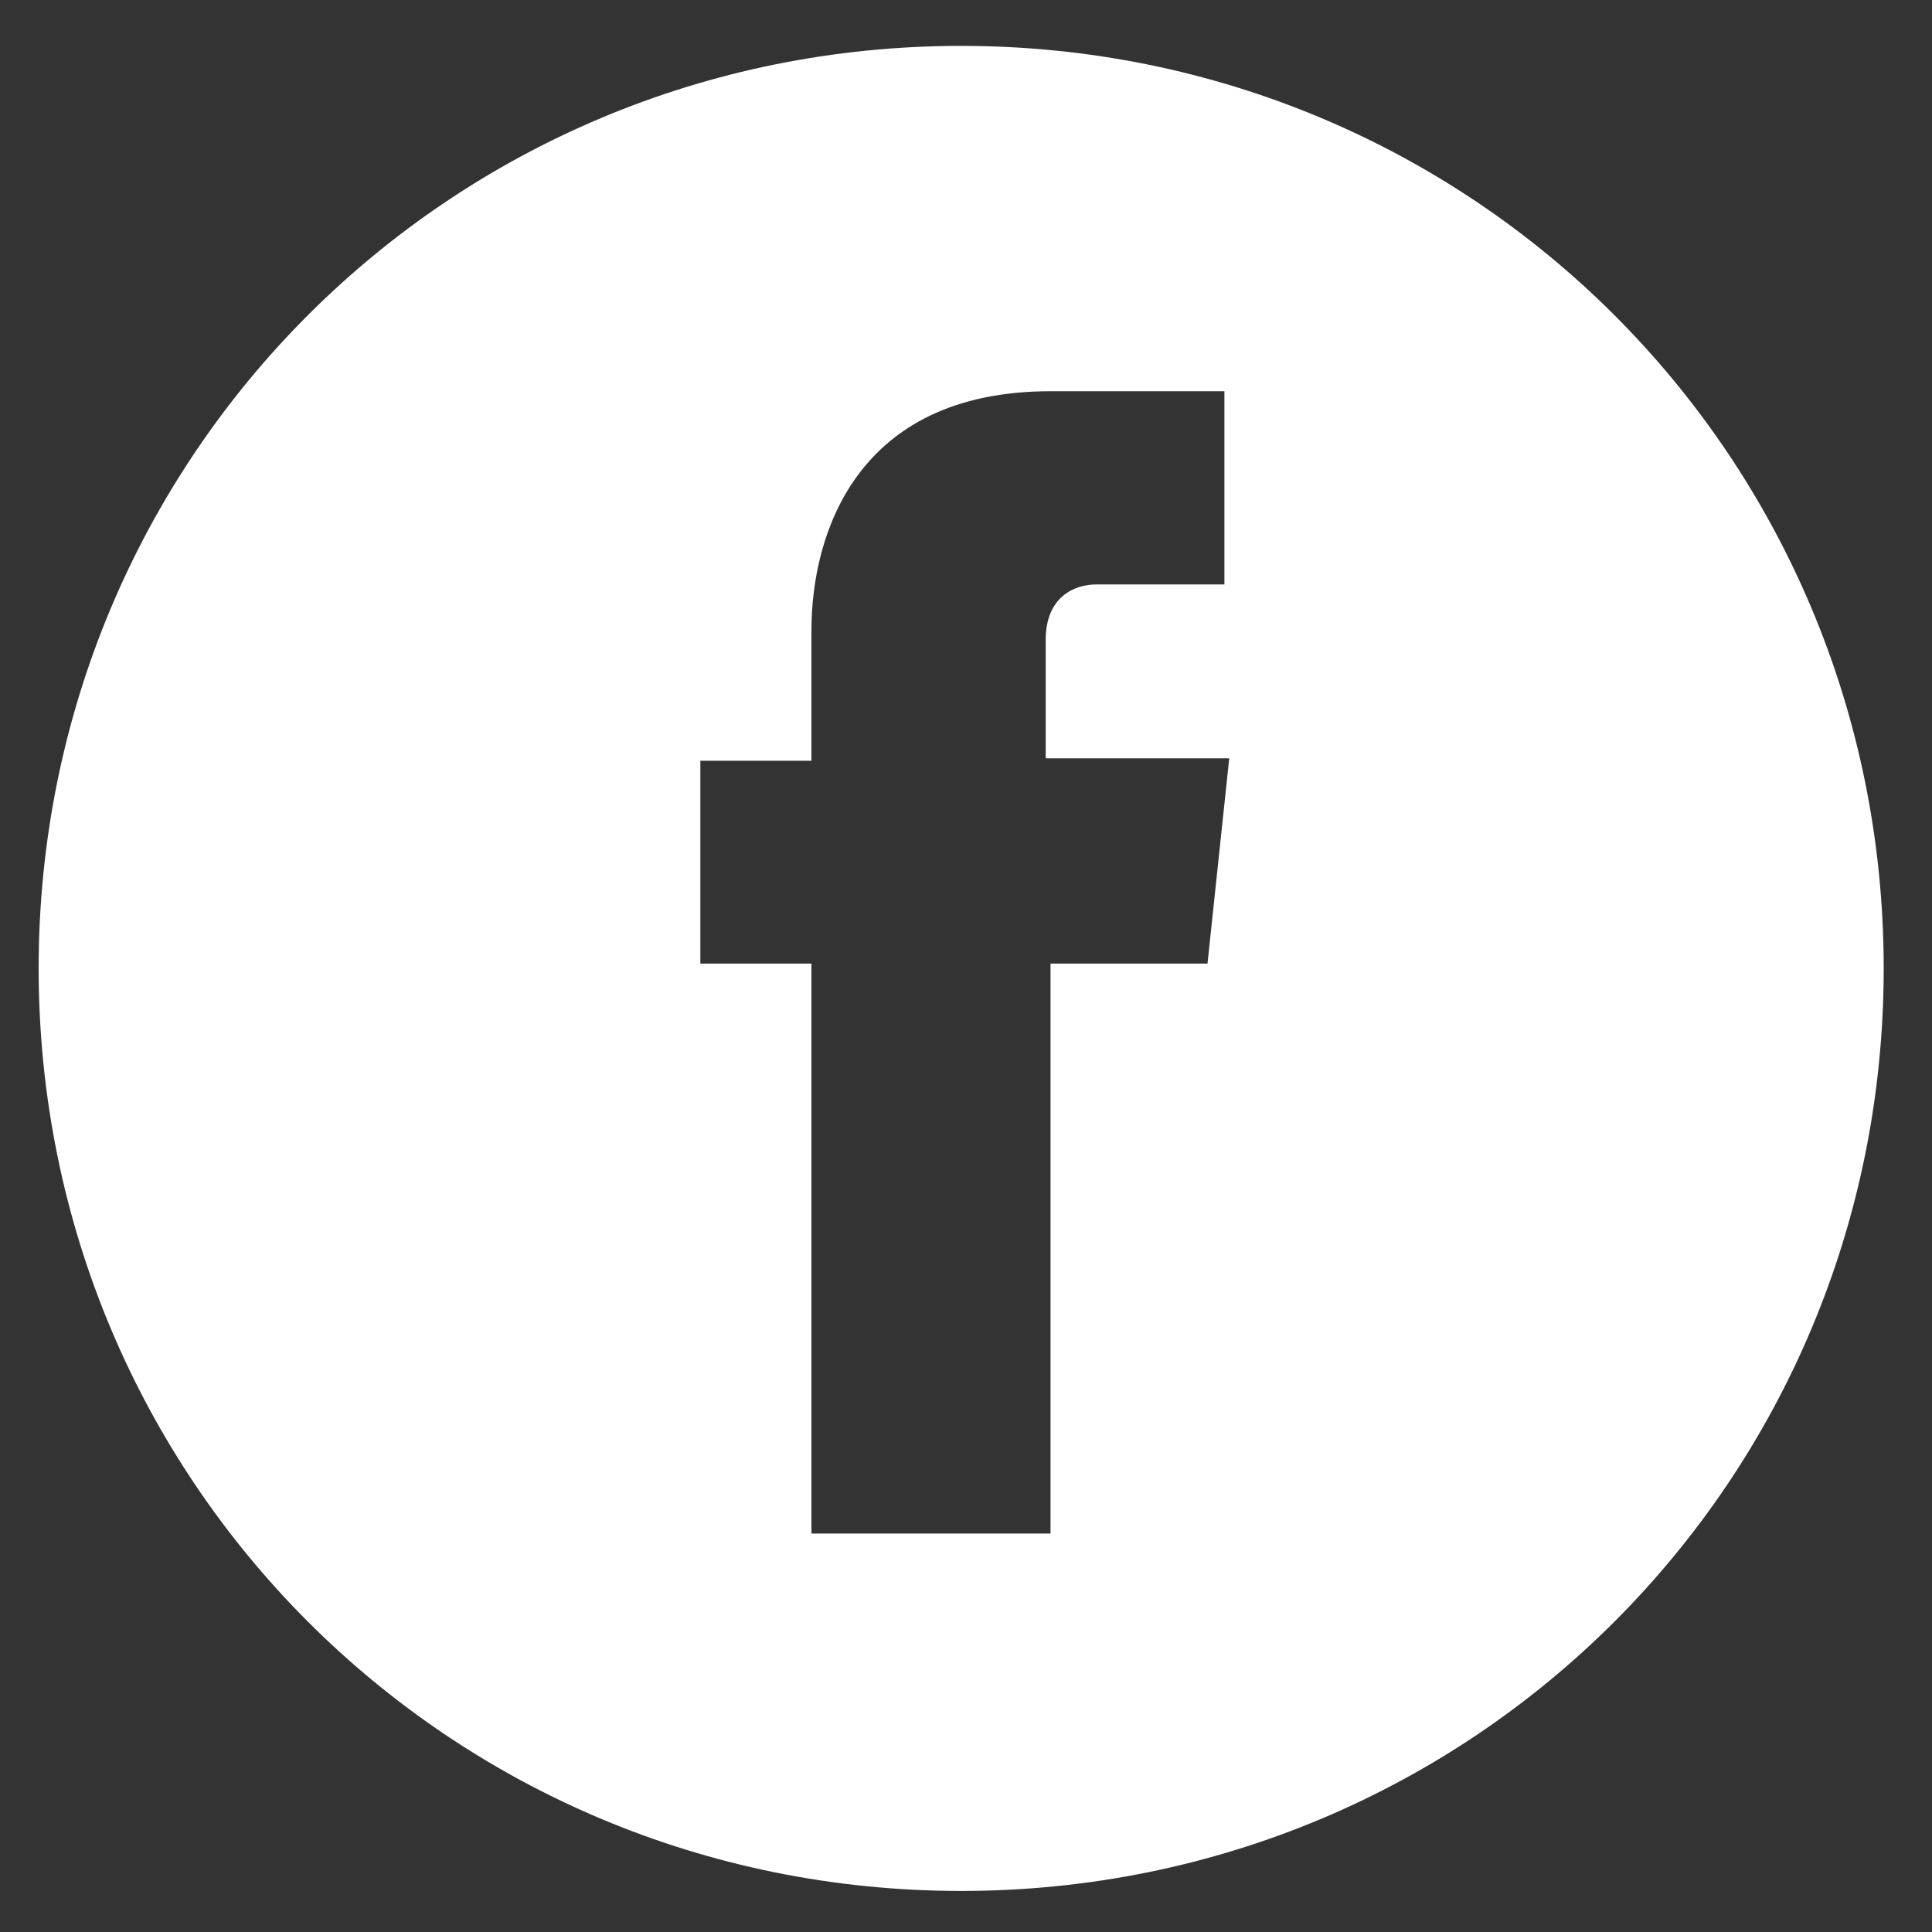<?xml version="1.0" encoding="utf-8"?>
<!-- Generator: Adobe Illustrator 22.0.1, SVG Export Plug-In . SVG Version: 6.00 Build 0)  -->
<svg version="1.1" id="Layer_1" xmlns="http://www.w3.org/2000/svg" xmlns:xlink="http://www.w3.org/1999/xlink" x="0px" y="0px"
	 viewBox="0 0 80 80" style="enable-background:new 0 0 80 80;" xml:space="preserve">
<rect x="0" y="0" width="80" height="80" fill="#333333" stroke="none"/>
<style type="text/css">
	.st0{fill:#FFFFFF;}
</style>
<path class="st0" d="M39.8,1.9c-21.2,0-38.2,17-38.2,38.2c0,21.2,17,38.2,38.2,38.2C61,78.3,78,61.3,78,40.1
	C78,18.9,61,1.9,39.8,1.9z M50,39.9h-6.5c0,10.7,0,23.6,0,23.6h-9.9c0,0,0-12.9,0-23.6H29v-8.4h4.6v-5.4c0-3.9,1.8-9.9,9.9-9.9h7.2
	v8c0,0-4.4,0-5.3,0s-2.1,0.5-2.1,2.3v4.9h7.6L50,39.9z"/>
</svg>
